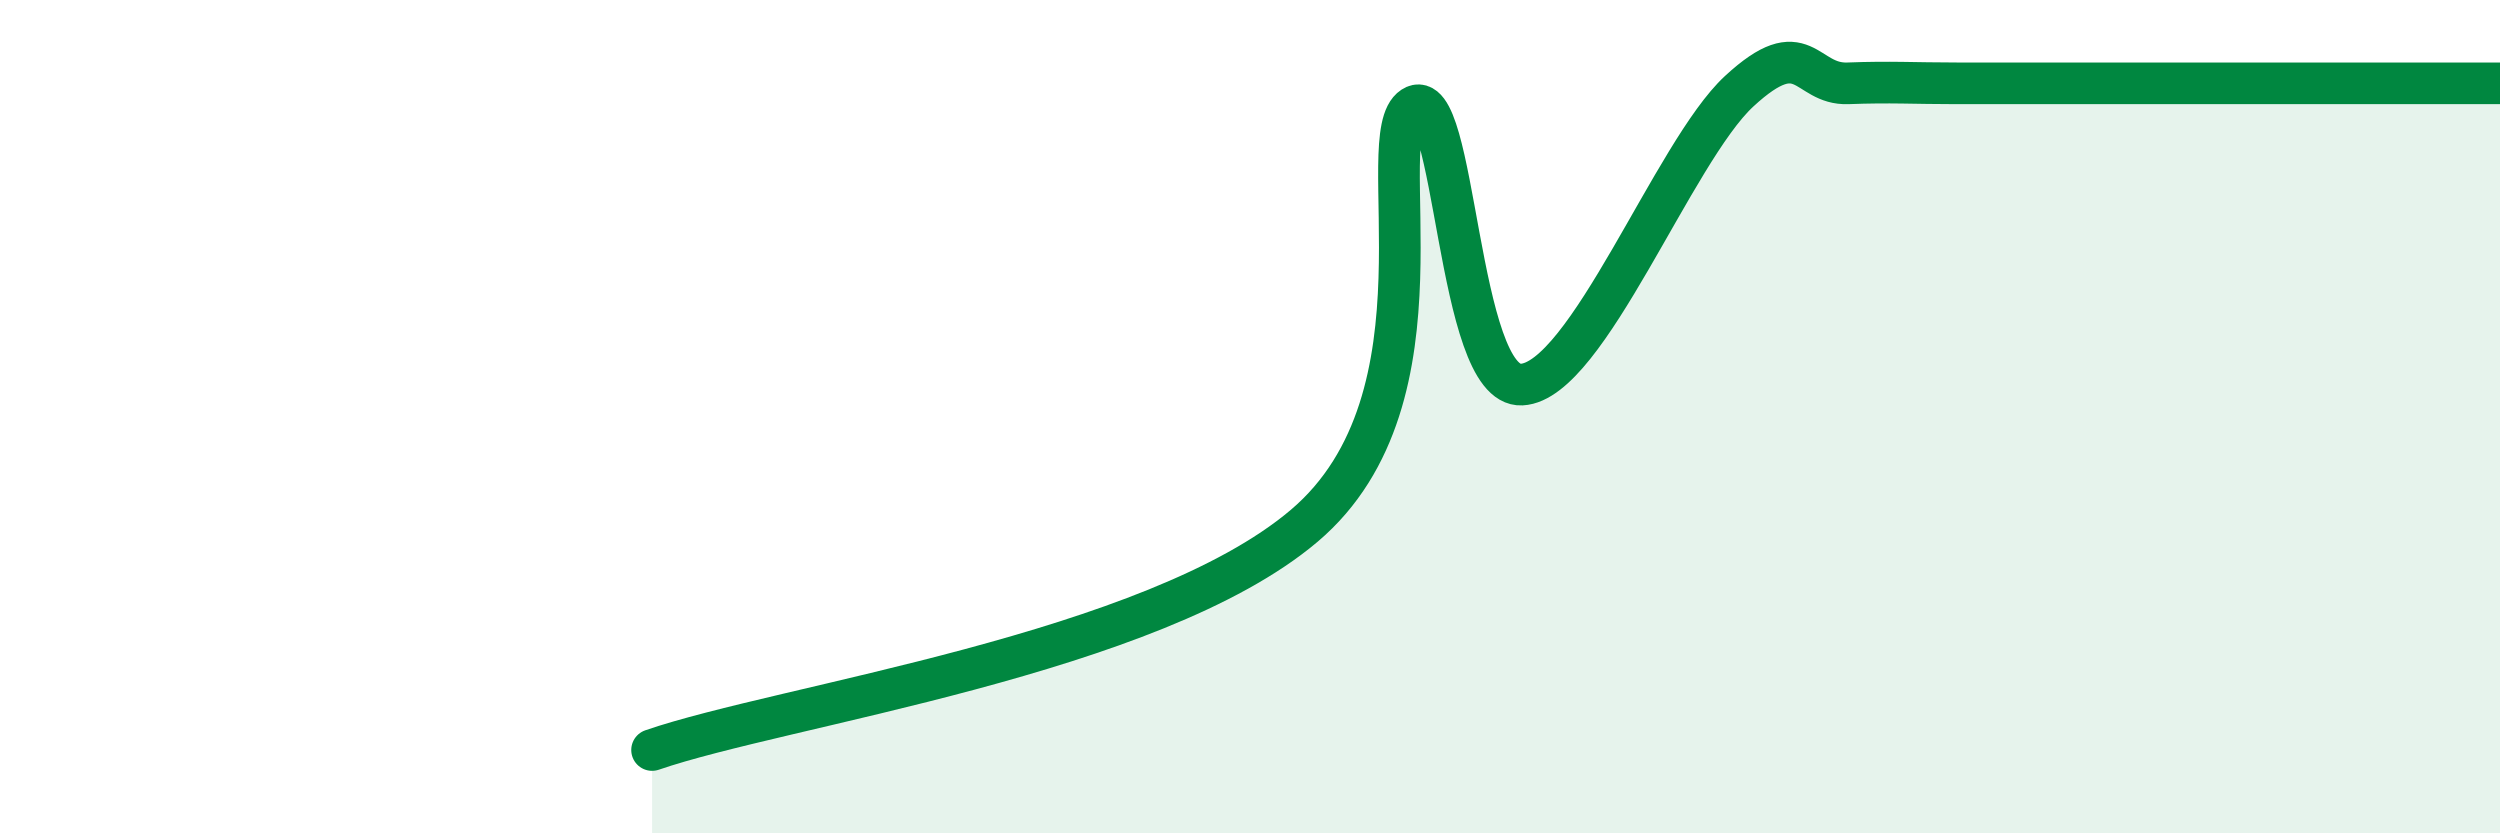 
    <svg width="60" height="20" viewBox="0 0 60 20" xmlns="http://www.w3.org/2000/svg">
      <path
        d="M 15.65,18 C 18.78,16.92 27.65,15.71 31.3,12.62 C 34.95,9.53 32.87,3.25 33.91,2.57 C 34.95,1.89 34.95,9.31 36.52,9.23 C 38.09,9.15 40.17,3.64 41.74,2.19 C 43.31,0.74 43.31,2.04 44.35,2 C 45.39,1.96 45.92,2 46.96,2 C 48,2 48.53,2 49.57,2 C 50.61,2 51.13,2 52.17,2 C 53.21,2 53.74,2 54.78,2 C 55.82,2 56.35,2 57.39,2 C 58.43,2 59.48,2 60,2L60 20L15.65 20Z"
        fill="#008740"
        opacity="0.1"
        stroke-linecap="round"
        stroke-linejoin="round"
      />
      <path
        d="M 15.65,18 C 18.78,16.92 27.65,15.71 31.3,12.62 C 34.95,9.53 32.87,3.25 33.91,2.57 C 34.95,1.89 34.95,9.31 36.52,9.23 C 38.09,9.15 40.17,3.64 41.74,2.19 C 43.31,0.74 43.31,2.04 44.35,2 C 45.39,1.96 45.92,2 46.96,2 C 48,2 48.53,2 49.57,2 C 50.61,2 51.13,2 52.17,2 C 53.21,2 53.74,2 54.78,2 C 55.82,2 56.35,2 57.39,2 C 58.43,2 59.48,2 60,2"
        stroke="#008740"
        stroke-width="1"
        fill="none"
        stroke-linecap="round"
        stroke-linejoin="round"
      />
    </svg>
  